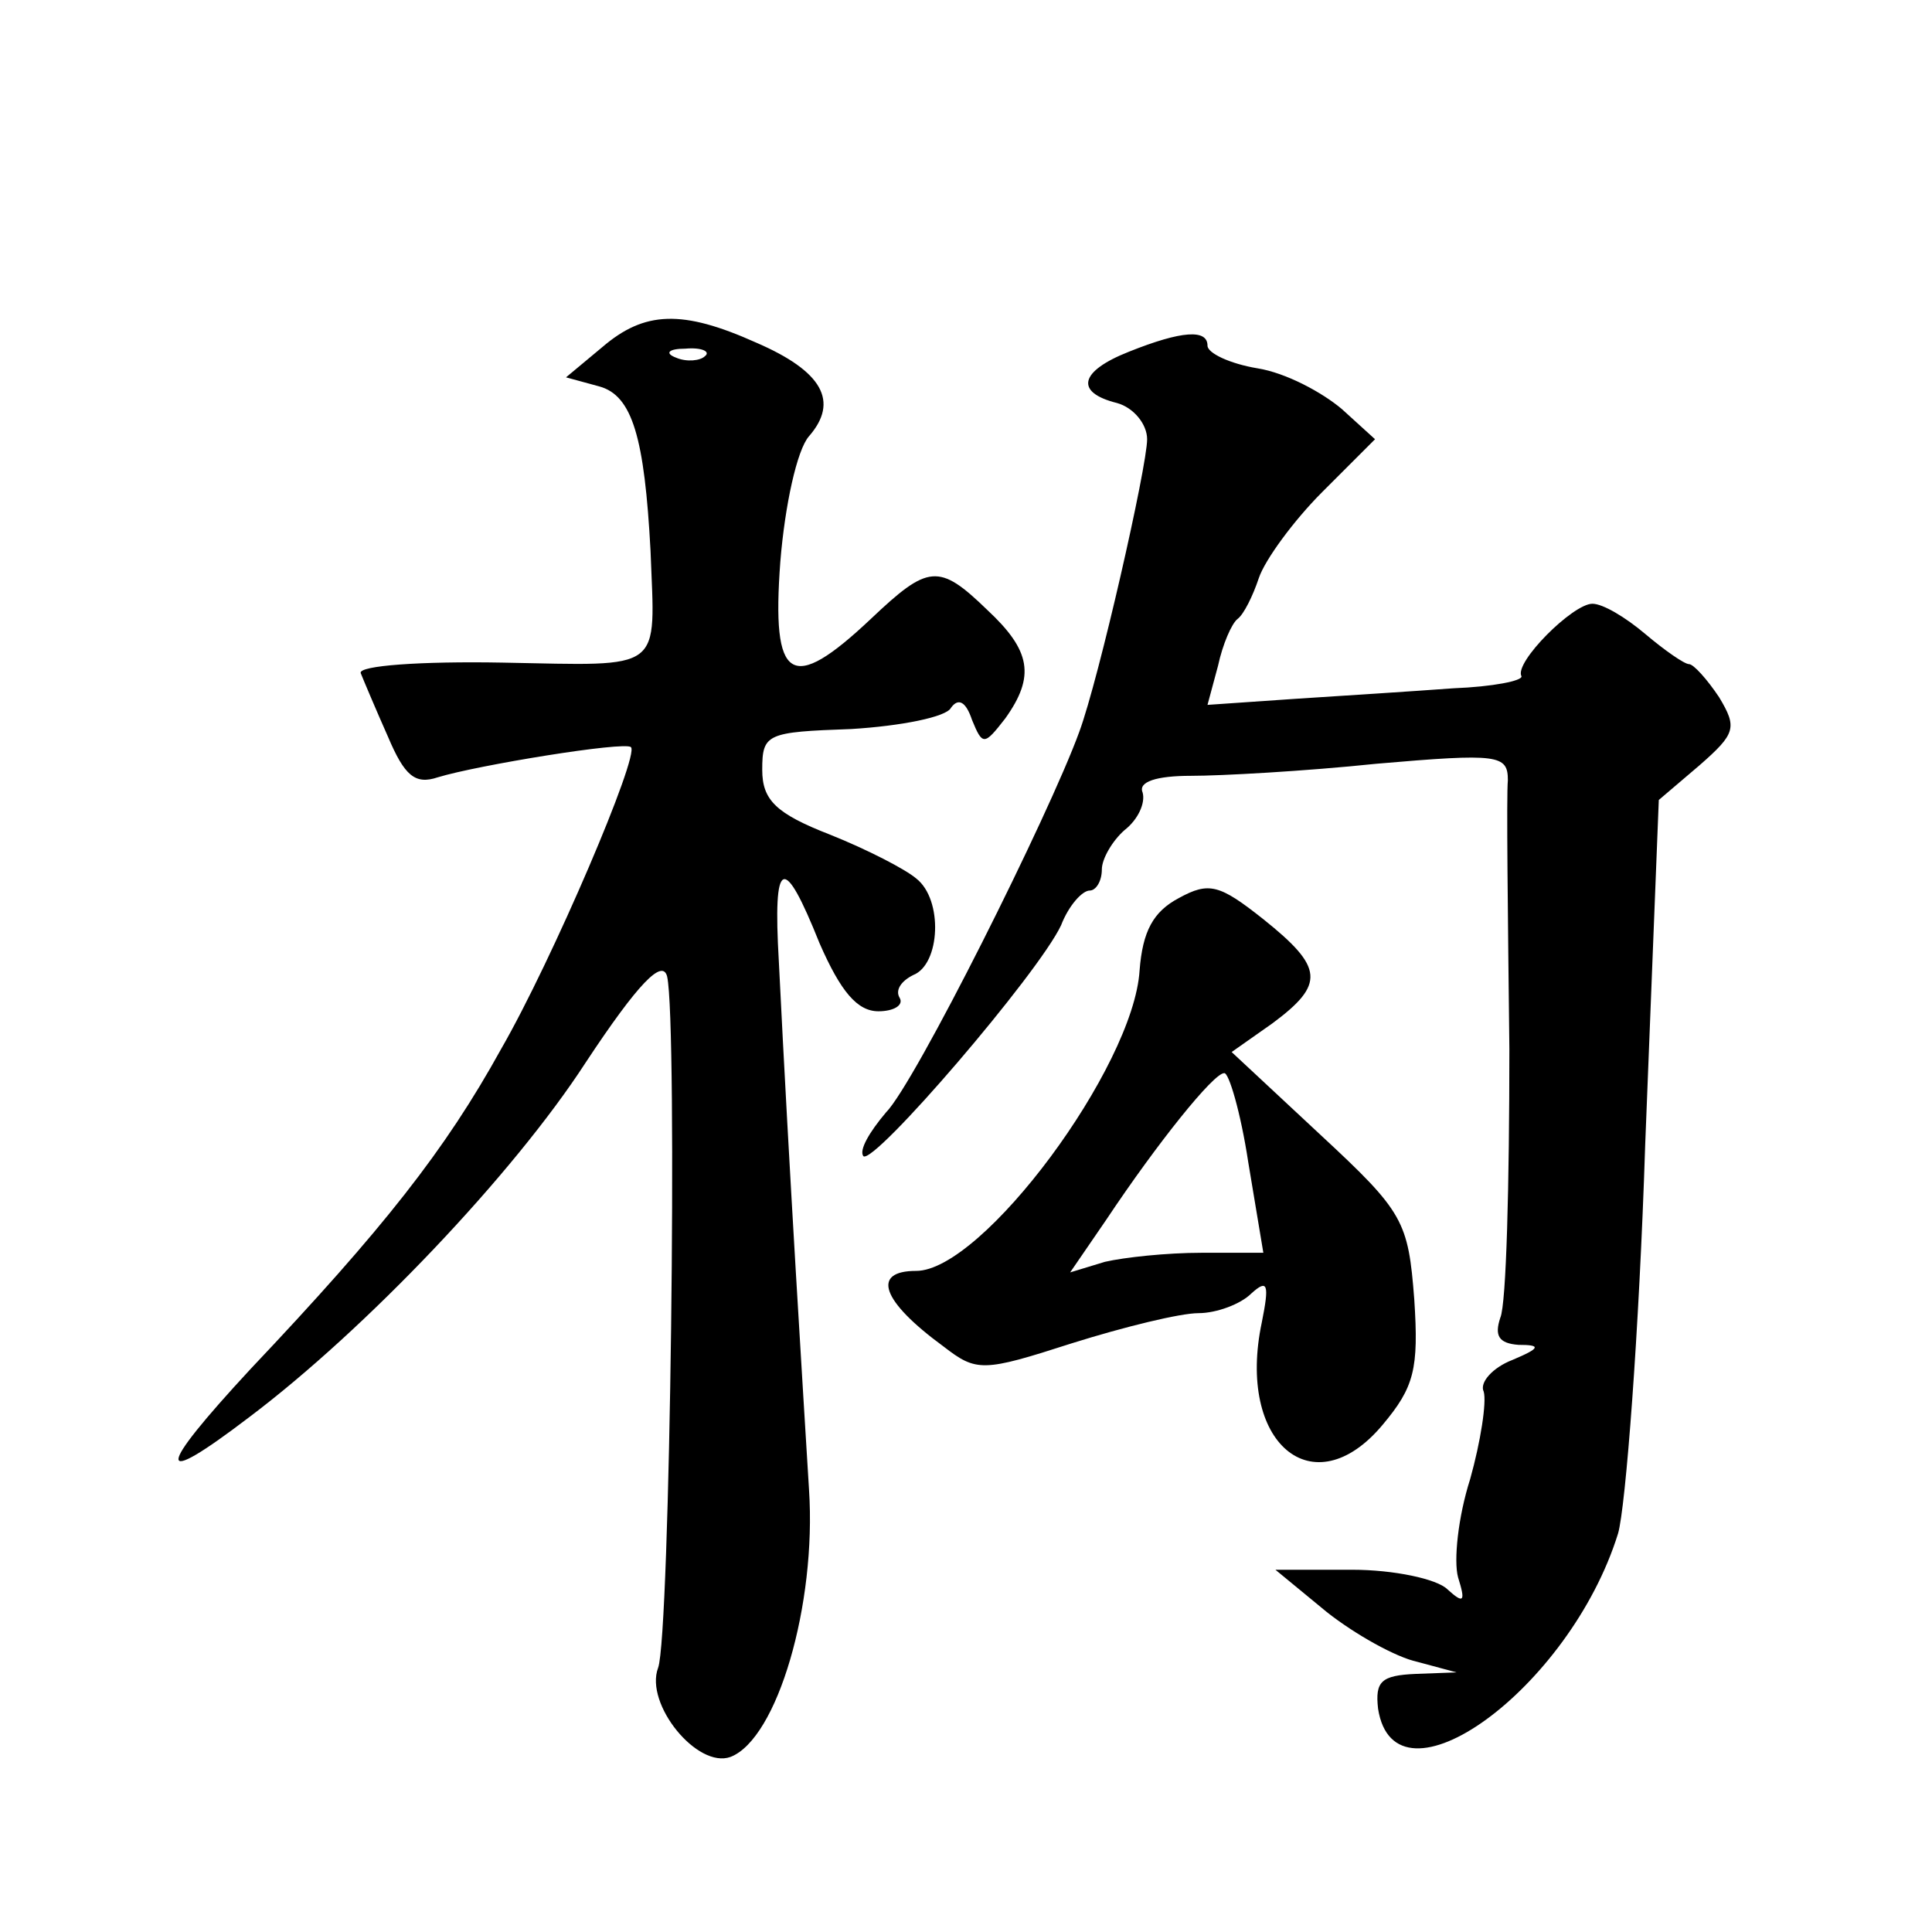 <?xml version="1.0" standalone="no"?>
<!DOCTYPE svg PUBLIC "-//W3C//DTD SVG 20010904//EN"
 "http://www.w3.org/TR/2001/REC-SVG-20010904/DTD/svg10.dtd">
<svg version="1.0" xmlns="http://www.w3.org/2000/svg"
 width="128pt" height="128pt" viewBox="0 0 128 128"
 preserveAspectRatio="xMidYMid meet">
<g transform="translate(0,128) scale(0.1,-0.1)"
fill="#0" stroke="none">
<path d="M399 1050 l-24 -20 22 -6 c22 -6 30 -34 34 -109 3 -81 10 -76 -98 -74
-54 1 -96 -2 -94 -7 2 -5 10 -24 18 -42 11 -26 18 -32 33 -27 26 8 124 24 128 20
6 -5 -52 -141 -86 -200 -37 -67 -78 -119 -166 -212 -63 -68 -64 -80 -1 -32 77 58
175 161 223 235 35 53 51 69 54 57 7 -31 2 -437 -6 -458 -9 -24 26 -67 48 -59 31
12 57 101 52 177 -4 66 -13 208 -20 350 -4 69 3 72 27 12 14 -32 25 -45 39 -45
10 0 17 4 14 9 -3 5 1 11 9 15 18 7 20 50 2 64 -7 6 -32 19 -57 29 -36 14 -45 23
-45 43 0 24 3 25 59 27 33 2 63 8 66 14 5 7 10 4 14 -8 7 -17 8 -17 22 1 20 28
17 45 -12 72 -32 31 -39 30 -77 -6 -53 -50 -66 -42 -60 38 3 37 11 74 19 83 20
23 9 43 -35 62 -49 22 -74 21 -102 -3z m68 -6 c-3 -3 -12 -4 -19 -1 -8 3 -5 6 6
6 11 1 17 -2 13 -5z M748 1047 c-33 -13 -36 -27 -8 -34 11 -3 20 -14 20 -24 0 -18
-32 -159 -45 -194 -20 -55 -109 -233 -128 -252 -11 -13 -18 -25 -15 -29 7 -6 116
121 131 153 5 13 14 23 19 23 4 0 8 6 8 14 0 7 7 19 15 26 9 7 14 18 12 25 -3 7
9 11 32 11 20 0 75 3 123 8 81 7 87 6 87 -11 -1 -10 0 -90 1 -178 0 -89 -2 -169
-6 -178 -4 -12 -1 -17 12 -18 15 0 15 -2 -4 -10 -13 -5 -22 -15 -19 -21 2 -7 -2
-33 -9 -58 -8 -25 -11 -54 -8 -65 5 -16 4 -18 -7 -8 -7 7 -36 13 -63 13 l-51 0
34 -28 c19 -15 46 -30 60 -33 l26 -7 -27 -1 c-23 -1 -27 -5 -25 -23 11 -71 127
13 159 116 5 17 14 133 18 258 l9 228 27 23 c24 21 25 25 13 45 -8 12 -17 22 -20
22 -3 0 -16 9 -29 20 -13 11 -28 20 -35 20 -13 0 -52 -39 -47 -48 1 -3 -19 -7 -45
-8 -27 -2 -74 -5 -105 -7 l-58 -4 7 26 c3 14 9 28 13 31 4 3 10 15 14 27 4 12 23
38 42 57 l35 35 -22 20 c-13 11 -37 24 -56 27 -18 3 -33 10 -33 15 0 11 -17 10
-52 -4z M781 685 c-17 -9 -24 -22 -26 -48 -4 -64 -104 -199 -148 -199 -30 0 -23
-20 18 -50 22 -17 26 -17 85 2 35 11 72 20 84 20 12 0 28 6 35 13 11 10 12 6 7
-19 -17 -80 34 -123 80 -68 21 25 24 37 21 83 -4 52 -7 58 -62 109 l-59 55 27 19
c35 26 34 37 -6 69 -29 23 -36 25 -56 14z m46 -175 l10 -60 -41 0 c-23 0 -51 -3
-64 -6 l-23 -7 24 35 c34 51 71 97 78 97 3 1 11 -26 16 -59z"/>
</g>
</svg>
